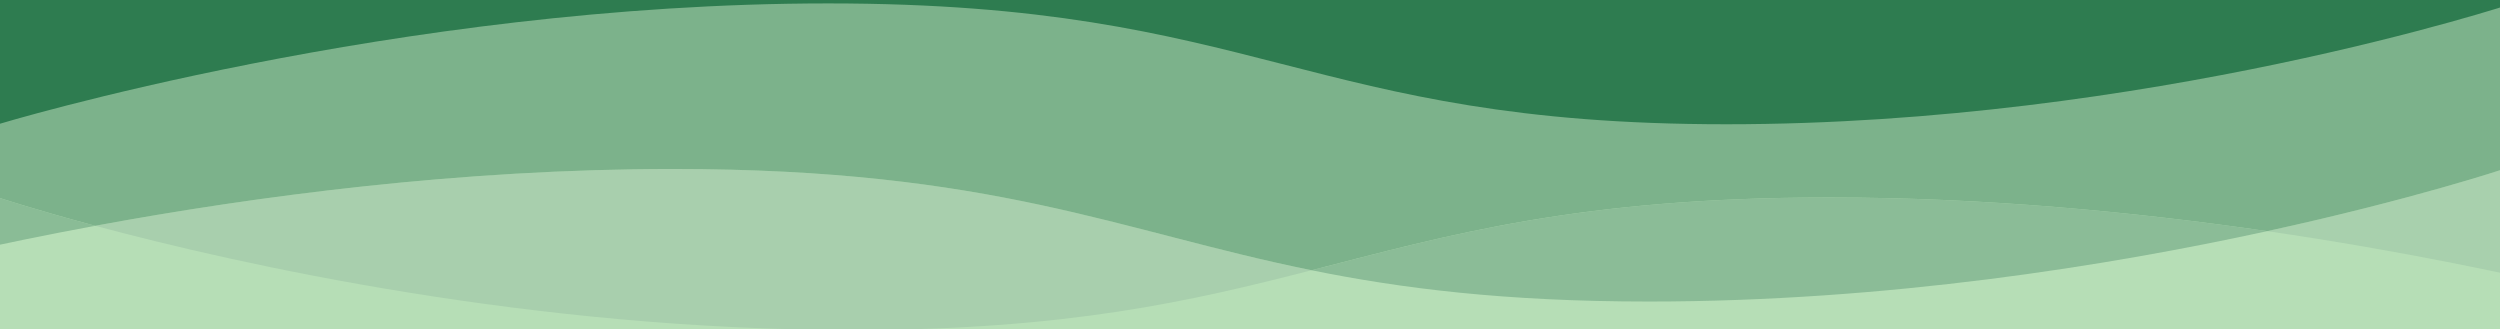 <svg xmlns="http://www.w3.org/2000/svg" xmlns:xlink="http://www.w3.org/1999/xlink" width="1366" height="180" viewBox="0 0 1366 180"><defs><clipPath id="a"><rect width="1366" height="180" transform="translate(125.202 352.737)" fill="none"/></clipPath></defs><g transform="translate(-125.202 -352.737)" clip-path="url(#a)"><rect width="1366" height="180" transform="translate(125.202 352.737)" fill="#b6deb6"/><path d="M177.2,476.107c79.358,21.275,238.62,56.956,414.176,56.956,116.866,0,184.945-15.812,250.483-32.66-105.541-21.415-173.442-55.337-349.01-55.337-116.016,0-227.892,14.813-315.649,31.041" fill="#a8cfad"/><path d="M1026.168,265.532c250.124,0,467.178-60.9,467.178-60.9V445.065s-49.886,16.646-129.379,33.977c147.341,21.459,253.581,54.021,253.581,54.021V191.1s-236.311-60.9-492.853-60.9S841.5,191.1,591.38,191.1,124.2,130.2,124.2,130.2V239.576c92.9-16.565,227.719-34.944,368.651-34.944,256.542,0,283.191,60.9,533.315,60.9" fill="#a8d0ad"/><path d="M124.2,239.576C48,253.165,0,265.532,0,265.532V517.5s70.908-21.733,177.2-41.389c-33.707-9.037-53-15.475-53-15.475Z" fill="#8abc96"/><path d="M1363.967,479.042c-72.408-10.546-154.74-18.41-239.272-18.41-136.677,0-208.1,20.559-282.832,39.77,48.677,9.877,105.357,17.094,184.3,17.094,130.218,0,251.469-19.632,337.8-38.454" fill="#8bbc97"/><path d="M1363.967,479.042c79.493-17.332,129.379-33.977,129.379-33.977V204.632s-217.054,60.9-467.178,60.9-276.773-60.9-533.315-60.9c-140.932,0-275.753,18.379-368.651,34.944V460.632s19.295,6.438,53,15.474c87.757-16.228,199.633-31.041,315.649-31.041,175.568,0,243.469,33.922,349.01,55.337,74.73-19.211,146.155-39.77,282.832-39.77,84.532,0,166.864,7.864,239.272,18.41" fill="#7cb28b"/><path d="M124.2,300H1498.377v54.6s-199.734,66.034-429.9,66.034S813.791,354.6,577.722,354.6,124.2,420.631,124.2,420.631Z" fill="#2e7c50"/></g></svg>